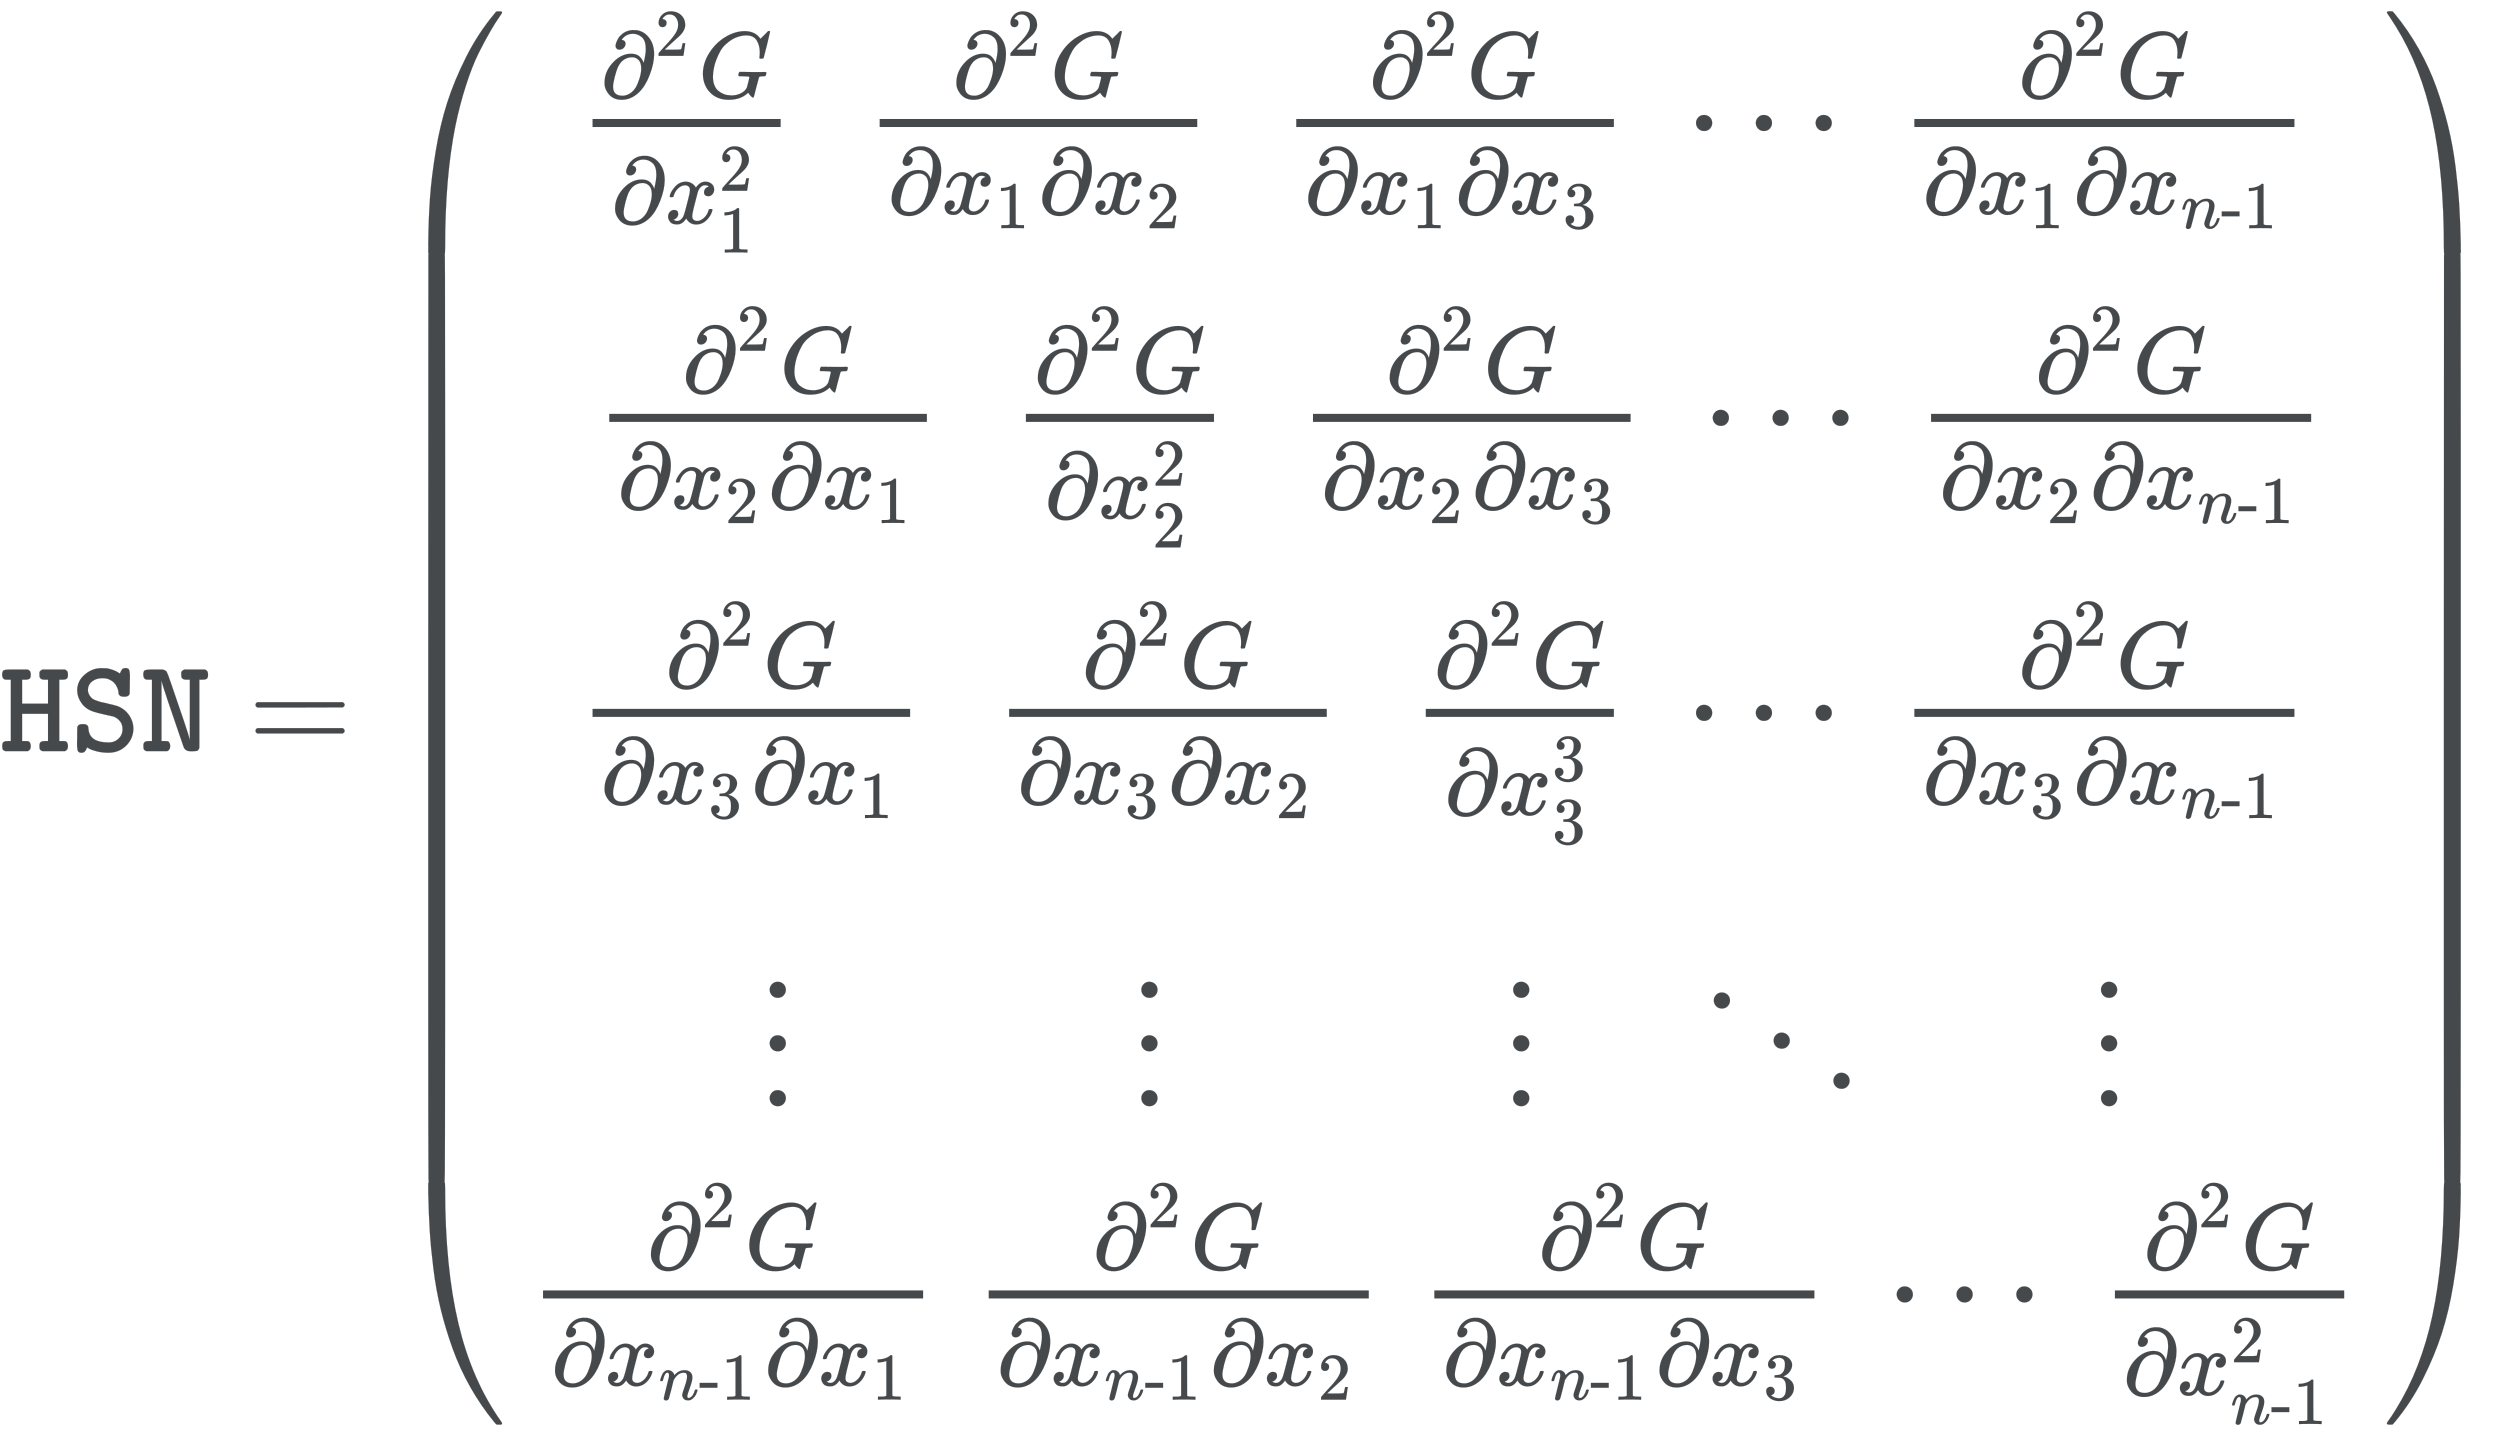 <svg xmlns="http://www.w3.org/2000/svg" role="img" aria-hidden="true" style="vertical-align: -11.92ex;font-size: 11pt;font-family: 'Bookman Old Style';color: #45494C;" viewBox="0 -5615.3 18686.4 10747.7" focusable="false" width="43.401ex" height="24.963ex" xmlns:xlink="http://www.w3.org/1999/xlink"><defs id="MathJax_SVG_glyphs"><path id="MJTT-48" stroke-width="1" d="M 16 571 Q 16 597 27 604 T 74 611 H 125 H 208 Q 223 602 226 596 T 230 573 Q 230 559 227 551 T 217 540 T 204 536 T 186 535 H 165 V 356 H 359 V 535 H 338 H 333 Q 306 535 297 552 Q 295 556 295 573 Q 295 586 295 590 T 301 600 T 317 611 H 486 Q 501 602 504 596 T 508 573 Q 508 559 505 551 T 495 540 T 482 536 T 464 535 H 443 V 76 H 464 H 470 Q 482 76 489 75 T 502 64 T 508 38 Q 508 10 486 1 H 317 Q 306 5 301 11 T 296 21 T 295 38 V 44 Q 295 66 311 73 Q 318 76 338 76 H 359 V 280 H 165 V 76 H 186 H 192 Q 204 76 211 75 T 224 64 T 230 38 Q 230 10 208 1 H 39 Q 28 5 23 11 T 18 21 T 17 38 V 44 Q 17 66 33 73 Q 40 76 60 76 H 81 V 535 H 60 Q 45 535 38 536 T 24 545 T 16 571 Z" /><path id="MJTT-53" stroke-width="1" d="M 52 454 Q 52 524 107 572 T 229 621 Q 266 621 274 620 Q 326 610 360 588 L 371 581 Q 377 594 379 598 T 386 610 T 397 619 T 412 622 Q 433 622 439 610 T 446 570 Q 446 563 446 545 T 445 515 V 479 Q 445 441 444 432 T 436 417 Q 428 408 403 408 T 370 417 Q 361 424 361 434 Q 361 439 360 448 T 351 476 T 331 509 T 295 535 T 238 546 Q 194 546 163 522 T 132 458 Q 132 435 148 412 Q 155 401 166 393 T 192 380 T 218 371 T 247 364 T 270 359 Q 341 342 349 339 Q 389 325 418 296 T 461 229 Q 472 201 472 164 Q 469 92 417 41 T 287 -11 Q 240 -11 200 -1 T 143 19 L 126 29 Q 117 6 109 -2 Q 100 -11 84 -11 Q 64 -11 58 1 T 51 42 Q 51 49 51 66 T 52 95 V 135 Q 52 173 53 180 T 61 194 Q 70 203 95 203 Q 119 203 127 194 Q 136 186 136 168 Q 143 66 284 66 H 290 Q 325 66 350 85 Q 391 115 391 165 Q 391 204 369 228 T 322 260 Q 320 260 255 275 T 185 293 Q 123 309 88 355 T 52 454 Z" /><path id="MJTT-4E" stroke-width="1" d="M 20 571 Q 20 598 30 604 T 73 611 H 105 H 136 Q 152 611 160 611 T 177 607 T 189 601 T 198 587 T 206 568 T 217 537 T 231 497 Q 354 142 365 95 L 368 84 V 535 H 347 H 342 Q 314 535 306 552 Q 304 556 304 573 Q 304 586 304 590 T 310 600 T 326 611 H 482 Q 497 602 500 596 T 504 573 Q 504 559 501 551 T 491 540 T 478 536 T 460 535 H 439 V 25 Q 432 7 424 4 T 389 0 H 374 Q 334 0 322 31 L 293 115 Q 171 468 159 517 L 156 528 V 76 H 177 H 183 Q 195 76 202 75 T 215 64 T 221 38 Q 221 10 199 1 H 43 Q 32 5 27 11 T 22 21 T 21 38 V 44 Q 21 66 37 73 Q 44 76 64 76 H 85 V 535 H 64 Q 49 535 42 536 T 28 545 T 20 571 Z" /><path id="MJMAIN-3D" stroke-width="1" d="M 56 347 Q 56 360 70 367 H 707 Q 722 359 722 347 Q 722 336 708 328 L 390 327 H 72 Q 56 332 56 347 Z M 56 153 Q 56 168 72 173 H 708 Q 722 163 722 153 Q 722 140 707 133 H 70 Q 56 140 56 153 Z" /><path id="MJMAIN-28" stroke-width="1" d="M 94 250 Q 94 319 104 381 T 127 488 T 164 576 T 202 643 T 244 695 T 277 729 T 302 750 H 315 H 319 Q 333 750 333 741 Q 333 738 316 720 T 275 667 T 226 581 T 184 443 T 167 250 T 184 58 T 225 -81 T 274 -167 T 316 -220 T 333 -241 Q 333 -250 318 -250 H 315 H 302 L 274 -226 Q 180 -141 137 -14 T 94 250 Z" /><path id="MJMAIN-2202" stroke-width="1" d="M 202 508 Q 179 508 169 520 T 158 547 Q 158 557 164 577 T 185 624 T 230 675 T 301 710 L 333 715 H 345 Q 378 715 384 714 Q 447 703 489 661 T 549 568 T 566 457 Q 566 362 519 240 T 402 53 Q 321 -22 223 -22 Q 123 -22 73 56 Q 42 102 42 148 V 159 Q 42 276 129 370 T 322 465 Q 383 465 414 434 T 455 367 L 458 378 Q 478 461 478 515 Q 478 603 437 639 T 344 676 Q 266 676 223 612 Q 264 606 264 572 Q 264 547 246 528 T 202 508 Z M 430 306 Q 430 372 401 400 T 333 428 Q 270 428 222 382 Q 197 354 183 323 T 150 221 Q 132 149 132 116 Q 132 21 232 21 Q 244 21 250 22 Q 327 35 374 112 Q 389 137 409 196 T 430 306 Z" /><path id="MJMAIN-32" stroke-width="1" d="M 109 429 Q 82 429 66 447 T 50 491 Q 50 562 103 614 T 235 666 Q 326 666 387 610 T 449 465 Q 449 422 429 383 T 381 315 T 301 241 Q 265 210 201 149 L 142 93 L 218 92 Q 375 92 385 97 Q 392 99 409 186 V 189 H 449 V 186 Q 448 183 436 95 T 421 3 V 0 H 50 V 19 V 31 Q 50 38 56 46 T 86 81 Q 115 113 136 137 Q 145 147 170 174 T 204 211 T 233 244 T 261 278 T 284 308 T 305 340 T 320 369 T 333 401 T 340 431 T 343 464 Q 343 527 309 573 T 212 619 Q 179 619 154 602 T 119 569 T 109 550 Q 109 549 114 549 Q 132 549 151 535 T 170 489 Q 170 464 154 447 T 109 429 Z" /><path id="MJMATHI-47" stroke-width="1" d="M 50 252 Q 50 367 117 473 T 286 641 T 490 704 Q 580 704 633 653 Q 642 643 648 636 T 656 626 L 657 623 Q 660 623 684 649 Q 691 655 699 663 T 715 679 T 725 690 L 740 705 H 746 Q 760 705 760 698 Q 760 694 728 561 Q 692 422 692 421 Q 690 416 687 415 T 669 413 H 653 Q 647 419 647 422 Q 647 423 648 429 T 650 449 T 651 481 Q 651 552 619 605 T 510 659 Q 492 659 471 656 T 418 643 T 357 615 T 294 567 T 236 496 T 189 394 T 158 260 Q 156 242 156 221 Q 156 173 170 136 T 206 79 T 256 45 T 308 28 T 353 24 Q 407 24 452 47 T 514 106 Q 517 114 529 161 T 541 214 Q 541 222 528 224 T 468 227 H 431 Q 425 233 425 235 T 427 254 Q 431 267 437 273 H 454 Q 494 271 594 271 Q 634 271 659 271 T 695 272 T 707 272 Q 721 272 721 263 Q 721 261 719 249 Q 714 230 709 228 Q 706 227 694 227 Q 674 227 653 224 Q 646 221 643 215 T 629 164 Q 620 131 614 108 Q 589 6 586 3 Q 584 1 581 1 Q 571 1 553 21 T 530 52 Q 530 53 528 52 T 522 47 Q 448 -22 322 -22 Q 201 -22 126 55 T 50 252 Z" /><path id="MJMATHI-78" stroke-width="1" d="M 52 289 Q 59 331 106 386 T 222 442 Q 257 442 286 424 T 329 379 Q 371 442 430 442 Q 467 442 494 420 T 522 361 Q 522 332 508 314 T 481 292 T 458 288 Q 439 288 427 299 T 415 328 Q 415 374 465 391 Q 454 404 425 404 Q 412 404 406 402 Q 368 386 350 336 Q 290 115 290 78 Q 290 50 306 38 T 341 26 Q 378 26 414 59 T 463 140 Q 466 150 469 151 T 485 153 H 489 Q 504 153 504 145 Q 504 144 502 134 Q 486 77 440 33 T 333 -11 Q 263 -11 227 52 Q 186 -10 133 -10 H 127 Q 78 -10 57 16 T 35 71 Q 35 103 54 123 T 99 143 Q 142 143 142 101 Q 142 81 130 66 T 107 46 T 94 41 L 91 40 Q 91 39 97 36 T 113 29 T 132 26 Q 168 26 194 71 Q 203 87 217 139 T 245 247 T 261 313 Q 266 340 266 352 Q 266 380 251 392 T 217 404 Q 177 404 142 372 T 93 290 Q 91 281 88 280 T 72 278 H 58 Q 52 284 52 289 Z" /><path id="MJMAIN-31" stroke-width="1" d="M 213 578 L 200 573 Q 186 568 160 563 T 102 556 H 83 V 602 H 102 Q 149 604 189 617 T 245 641 T 273 663 Q 275 666 285 666 Q 294 666 302 660 V 361 L 303 61 Q 310 54 315 52 T 339 48 T 401 46 H 427 V 0 H 416 Q 395 3 257 3 Q 121 3 100 0 H 88 V 46 H 114 Q 136 46 152 46 T 177 47 T 193 50 T 201 52 T 207 57 T 213 61 V 578 Z" /><path id="MJMAIN-33" stroke-width="1" d="M 127 463 Q 100 463 85 480 T 69 524 Q 69 579 117 622 T 233 665 Q 268 665 277 664 Q 351 652 390 611 T 430 522 Q 430 470 396 421 T 302 350 L 299 348 Q 299 347 308 345 T 337 336 T 375 315 Q 457 262 457 175 Q 457 96 395 37 T 238 -22 Q 158 -22 100 21 T 42 130 Q 42 158 60 175 T 105 193 Q 133 193 151 175 T 169 130 Q 169 119 166 110 T 159 94 T 148 82 T 136 74 T 126 70 T 118 67 L 114 66 Q 165 21 238 21 Q 293 21 321 74 Q 338 107 338 175 V 195 Q 338 290 274 322 Q 259 328 213 329 L 171 330 L 168 332 Q 166 335 166 348 Q 166 366 174 366 Q 202 366 232 371 Q 266 376 294 413 T 322 525 V 533 Q 322 590 287 612 Q 265 626 240 626 Q 208 626 181 615 T 143 592 T 132 580 H 135 Q 138 579 143 578 T 153 573 T 165 566 T 175 555 T 183 540 T 186 520 Q 186 498 172 481 T 127 463 Z" /><path id="MJMAIN-22EF" stroke-width="1" d="M 78 250 Q 78 274 95 292 T 138 310 Q 162 310 180 294 T 199 251 Q 199 226 182 208 T 139 190 T 96 207 T 78 250 Z M 525 250 Q 525 274 542 292 T 585 310 Q 609 310 627 294 T 646 251 Q 646 226 629 208 T 586 190 T 543 207 T 525 250 Z M 972 250 Q 972 274 989 292 T 1032 310 Q 1056 310 1074 294 T 1093 251 Q 1093 226 1076 208 T 1033 190 T 990 207 T 972 250 Z" /><path id="MJMATHI-6E" stroke-width="1" d="M 21 287 Q 22 293 24 303 T 36 341 T 56 388 T 89 425 T 135 442 Q 171 442 195 424 T 225 390 T 231 369 Q 231 367 232 367 L 243 378 Q 304 442 382 442 Q 436 442 469 415 T 503 336 T 465 179 T 427 52 Q 427 26 444 26 Q 450 26 453 27 Q 482 32 505 65 T 540 145 Q 542 153 560 153 Q 580 153 580 145 Q 580 144 576 130 Q 568 101 554 73 T 508 17 T 439 -10 Q 392 -10 371 17 T 350 73 Q 350 92 386 193 T 423 345 Q 423 404 379 404 H 374 Q 288 404 229 303 L 222 291 L 189 157 Q 156 26 151 16 Q 138 -11 108 -11 Q 95 -11 87 -5 T 76 7 T 74 17 Q 74 30 112 180 T 152 343 Q 153 348 153 366 Q 153 405 129 405 Q 91 405 66 305 Q 60 285 60 284 Q 58 278 41 278 H 27 Q 21 284 21 287 Z" /><path id="MJMAIN-2D" stroke-width="1" d="M 11 179 V 252 H 277 V 179 H 11 Z" /><path id="MJMAIN-22EE" stroke-width="1" d="M 78 30 Q 78 54 95 72 T 138 90 Q 162 90 180 74 T 199 31 Q 199 6 182 -12 T 139 -30 T 96 -13 T 78 30 Z M 78 440 Q 78 464 95 482 T 138 500 Q 162 500 180 484 T 199 441 Q 199 416 182 398 T 139 380 T 96 397 T 78 440 Z M 78 840 Q 78 864 95 882 T 138 900 Q 162 900 180 884 T 199 841 Q 199 816 182 798 T 139 780 T 96 797 T 78 840 Z" /><path id="MJMAIN-22F1" stroke-width="1" d="M 133 760 Q 133 784 150 802 T 193 820 Q 217 820 235 804 T 254 761 Q 254 736 237 718 T 194 700 T 151 717 T 133 760 Z M 580 460 Q 580 484 597 502 T 640 520 Q 664 520 682 504 T 701 461 Q 701 436 684 418 T 641 400 T 598 417 T 580 460 Z M 1027 160 Q 1027 184 1044 202 T 1087 220 Q 1111 220 1129 204 T 1148 161 Q 1148 136 1131 118 T 1088 100 T 1045 117 T 1027 160 Z" /><path id="MJMAIN-29" stroke-width="1" d="M 60 749 L 64 750 Q 69 750 74 750 H 86 L 114 726 Q 208 641 251 514 T 294 250 Q 294 182 284 119 T 261 12 T 224 -76 T 186 -143 T 145 -194 T 113 -227 T 90 -246 Q 87 -249 86 -250 H 74 Q 66 -250 63 -250 T 58 -247 T 55 -238 Q 56 -237 66 -225 Q 221 -64 221 250 T 66 725 Q 56 737 55 738 Q 55 746 60 749 Z" /><path id="MJSZ4-239B" stroke-width="1" d="M 837 1154 Q 843 1148 843 1145 Q 843 1141 818 1106 T 753 1002 T 667 841 T 574 604 T 494 299 Q 417 -84 417 -609 Q 417 -641 416 -647 T 411 -654 Q 409 -655 366 -655 Q 299 -655 297 -654 Q 292 -652 292 -643 T 291 -583 Q 293 -400 304 -242 T 347 110 T 432 470 T 574 813 T 785 1136 Q 787 1139 790 1142 T 794 1147 T 796 1150 T 799 1152 T 802 1153 T 807 1154 T 813 1154 H 819 H 837 Z" /><path id="MJSZ4-239D" stroke-width="1" d="M 843 -635 Q 843 -638 837 -644 H 820 Q 801 -644 800 -643 Q 792 -635 785 -626 Q 684 -503 605 -363 T 473 -75 T 385 216 T 330 518 T 302 809 T 291 1093 Q 291 1144 291 1153 T 296 1164 Q 298 1165 366 1165 Q 409 1165 411 1164 Q 415 1163 416 1157 T 417 1119 Q 417 529 517 109 T 833 -617 Q 843 -631 843 -635 Z" /><path id="MJSZ4-239C" stroke-width="1" d="M 413 -9 Q 412 -9 407 -9 T 388 -10 T 354 -10 Q 300 -10 297 -9 Q 294 -8 293 -5 Q 291 5 291 127 V 300 Q 291 602 292 605 L 296 609 Q 298 610 366 610 Q 382 610 392 610 T 407 610 T 412 609 Q 416 609 416 592 T 417 473 V 127 Q 417 -9 413 -9 Z" /><path id="MJSZ4-239E" stroke-width="1" d="M 31 1143 Q 31 1154 49 1154 H 59 Q 72 1154 75 1152 T 89 1136 Q 190 1013 269 873 T 401 585 T 489 294 T 544 -8 T 572 -299 T 583 -583 Q 583 -634 583 -643 T 577 -654 Q 575 -655 508 -655 Q 465 -655 463 -654 Q 459 -653 458 -647 T 457 -609 Q 457 -58 371 340 T 100 1037 Q 87 1059 61 1098 T 31 1143 Z" /><path id="MJSZ4-23A0" stroke-width="1" d="M 56 -644 H 50 Q 31 -644 31 -635 Q 31 -632 37 -622 Q 69 -579 100 -527 Q 286 -228 371 170 T 457 1119 Q 457 1161 462 1164 Q 464 1165 520 1165 Q 575 1165 577 1164 Q 582 1162 582 1153 T 583 1093 Q 581 910 570 752 T 527 400 T 442 40 T 300 -303 T 89 -626 Q 78 -640 75 -642 T 61 -644 H 56 Z" /><path id="MJSZ4-239F" stroke-width="1" d="M 579 -9 Q 578 -9 573 -9 T 554 -10 T 520 -10 Q 466 -10 463 -9 Q 460 -8 459 -5 Q 457 5 457 127 V 300 Q 457 602 458 605 L 462 609 Q 464 610 532 610 Q 548 610 558 610 T 573 610 T 578 609 Q 582 609 582 592 T 583 473 V 127 Q 583 -9 579 -9 Z" /></defs><g fill="currentColor" stroke="currentColor" stroke-width="0" transform="matrix(1 0 0 -1 0 0)"><use x="0" y="0" xmlns:NS2="http://www.w3.org/1999/xlink" NS2:href="#MJTT-48" /><use x="525" y="0" xmlns:NS3="http://www.w3.org/1999/xlink" NS3:href="#MJTT-53" /><use x="1051" y="0" xmlns:NS4="http://www.w3.org/1999/xlink" NS4:href="#MJTT-4E" /><use x="1854" y="0" xmlns:NS5="http://www.w3.org/1999/xlink" NS5:href="#MJMAIN-3D" /><g transform="translate(2910)"><g transform="translate(0 5532)"><use x="0" y="-1156" xmlns:NS6="http://www.w3.org/1999/xlink" NS6:href="#MJSZ4-239B" /><g transform="translate(0 -8669.32) scale(1 11.305)"><use xmlns:NS7="http://www.w3.org/1999/xlink" NS7:href="#MJSZ4-239C" /></g><use x="0" y="-9921" xmlns:NS8="http://www.w3.org/1999/xlink" NS8:href="#MJSZ4-239D" /></g><g transform="translate(1042)"><g transform="translate(-13)"><g transform="translate(370 4446)"><g transform="translate(120)"><rect stroke="none" x="0" y="220" width="1406" height="60" /><g transform="translate(60 439)"><use transform="scale(0.707)" x="0" y="0" xmlns:NS9="http://www.w3.org/1999/xlink" NS9:href="#MJMAIN-2202" /><use transform="scale(0.5)" x="817" y="626" xmlns:NS10="http://www.w3.org/1999/xlink" NS10:href="#MJMAIN-32" /><use transform="scale(0.707)" x="1032" y="0" xmlns:NS11="http://www.w3.org/1999/xlink" NS11:href="#MJMATHI-47" /></g><g transform="translate(139 -501)"><use transform="scale(0.707)" x="0" y="0" xmlns:NS12="http://www.w3.org/1999/xlink" NS12:href="#MJMAIN-2202" /><g transform="translate(401)"><use transform="scale(0.707)" x="0" y="0" xmlns:NS13="http://www.w3.org/1999/xlink" NS13:href="#MJMATHI-78" /><use transform="scale(0.5)" x="809" y="488" xmlns:NS14="http://www.w3.org/1999/xlink" NS14:href="#MJMAIN-32" /><use transform="scale(0.5)" x="809" y="-435" xmlns:NS15="http://www.w3.org/1999/xlink" NS15:href="#MJMAIN-31" /></g></g></g><g transform="translate(2146)"><g transform="translate(120)"><rect stroke="none" x="0" y="220" width="2374" height="60" /><g transform="translate(544 439)"><use transform="scale(0.707)" x="0" y="0" xmlns:NS16="http://www.w3.org/1999/xlink" NS16:href="#MJMAIN-2202" /><use transform="scale(0.5)" x="817" y="626" xmlns:NS17="http://www.w3.org/1999/xlink" NS17:href="#MJMAIN-32" /><use transform="scale(0.707)" x="1032" y="0" xmlns:NS18="http://www.w3.org/1999/xlink" NS18:href="#MJMATHI-47" /></g><g transform="translate(60 -430)"><use transform="scale(0.707)" x="0" y="0" xmlns:NS19="http://www.w3.org/1999/xlink" NS19:href="#MJMAIN-2202" /><g transform="translate(401)"><use transform="scale(0.707)" x="0" y="0" xmlns:NS20="http://www.w3.org/1999/xlink" NS20:href="#MJMATHI-78" /><use transform="scale(0.5)" x="809" y="-213" xmlns:NS21="http://www.w3.org/1999/xlink" NS21:href="#MJMAIN-31" /></g><use transform="scale(0.707)" x="1593" y="0" xmlns:NS22="http://www.w3.org/1999/xlink" NS22:href="#MJMAIN-2202" /><g transform="translate(1528)"><use transform="scale(0.707)" x="0" y="0" xmlns:NS23="http://www.w3.org/1999/xlink" NS23:href="#MJMATHI-78" /><use transform="scale(0.5)" x="809" y="-213" xmlns:NS24="http://www.w3.org/1999/xlink" NS24:href="#MJMAIN-32" /></g></g></g></g><g transform="translate(5260)"><g transform="translate(120)"><rect stroke="none" x="0" y="220" width="2374" height="60" /><g transform="translate(544 439)"><use transform="scale(0.707)" x="0" y="0" xmlns:NS25="http://www.w3.org/1999/xlink" NS25:href="#MJMAIN-2202" /><use transform="scale(0.5)" x="817" y="626" xmlns:NS26="http://www.w3.org/1999/xlink" NS26:href="#MJMAIN-32" /><use transform="scale(0.707)" x="1032" y="0" xmlns:NS27="http://www.w3.org/1999/xlink" NS27:href="#MJMATHI-47" /></g><g transform="translate(60 -430)"><use transform="scale(0.707)" x="0" y="0" xmlns:NS28="http://www.w3.org/1999/xlink" NS28:href="#MJMAIN-2202" /><g transform="translate(401)"><use transform="scale(0.707)" x="0" y="0" xmlns:NS29="http://www.w3.org/1999/xlink" NS29:href="#MJMATHI-78" /><use transform="scale(0.5)" x="809" y="-213" xmlns:NS30="http://www.w3.org/1999/xlink" NS30:href="#MJMAIN-31" /></g><use transform="scale(0.707)" x="1593" y="0" xmlns:NS31="http://www.w3.org/1999/xlink" NS31:href="#MJMAIN-2202" /><g transform="translate(1528)"><use transform="scale(0.707)" x="0" y="0" xmlns:NS32="http://www.w3.org/1999/xlink" NS32:href="#MJMATHI-78" /><use transform="scale(0.5)" x="809" y="-213" xmlns:NS33="http://www.w3.org/1999/xlink" NS33:href="#MJMAIN-33" /></g></g></g></g><use x="8290" y="0" xmlns:NS34="http://www.w3.org/1999/xlink" NS34:href="#MJMAIN-22EF" /><g transform="translate(9880)"><g transform="translate(120)"><rect stroke="none" x="0" y="220" width="2841" height="60" /><g transform="translate(777 439)"><use transform="scale(0.707)" x="0" y="0" xmlns:NS35="http://www.w3.org/1999/xlink" NS35:href="#MJMAIN-2202" /><use transform="scale(0.5)" x="817" y="626" xmlns:NS36="http://www.w3.org/1999/xlink" NS36:href="#MJMAIN-32" /><use transform="scale(0.707)" x="1032" y="0" xmlns:NS37="http://www.w3.org/1999/xlink" NS37:href="#MJMATHI-47" /></g><g transform="translate(60 -430)"><use transform="scale(0.707)" x="0" y="0" xmlns:NS38="http://www.w3.org/1999/xlink" NS38:href="#MJMAIN-2202" /><g transform="translate(401)"><use transform="scale(0.707)" x="0" y="0" xmlns:NS39="http://www.w3.org/1999/xlink" NS39:href="#MJMATHI-78" /><use transform="scale(0.5)" x="809" y="-213" xmlns:NS40="http://www.w3.org/1999/xlink" NS40:href="#MJMAIN-31" /></g><use transform="scale(0.707)" x="1593" y="0" xmlns:NS41="http://www.w3.org/1999/xlink" NS41:href="#MJMAIN-2202" /><g transform="translate(1528)"><use transform="scale(0.707)" x="0" y="0" xmlns:NS42="http://www.w3.org/1999/xlink" NS42:href="#MJMATHI-78" /><g transform="translate(404 -107)"><use transform="scale(0.5)" x="0" y="0" xmlns:NS43="http://www.w3.org/1999/xlink" NS43:href="#MJMATHI-6E" /><use transform="scale(0.5)" x="600" y="0" xmlns:NS44="http://www.w3.org/1999/xlink" NS44:href="#MJMAIN-2D" /><use transform="scale(0.5)" x="934" y="0" xmlns:NS45="http://www.w3.org/1999/xlink" NS45:href="#MJMAIN-31" /></g></g></g></g></g></g><g transform="translate(245 2242)"><g transform="translate(250)"><g transform="translate(120)"><rect stroke="none" x="0" y="220" width="2374" height="60" /><g transform="translate(544 439)"><use transform="scale(0.707)" x="0" y="0" xmlns:NS46="http://www.w3.org/1999/xlink" NS46:href="#MJMAIN-2202" /><use transform="scale(0.5)" x="817" y="626" xmlns:NS47="http://www.w3.org/1999/xlink" NS47:href="#MJMAIN-32" /><use transform="scale(0.707)" x="1032" y="0" xmlns:NS48="http://www.w3.org/1999/xlink" NS48:href="#MJMATHI-47" /></g><g transform="translate(60 -430)"><use transform="scale(0.707)" x="0" y="0" xmlns:NS49="http://www.w3.org/1999/xlink" NS49:href="#MJMAIN-2202" /><g transform="translate(401)"><use transform="scale(0.707)" x="0" y="0" xmlns:NS50="http://www.w3.org/1999/xlink" NS50:href="#MJMATHI-78" /><use transform="scale(0.5)" x="809" y="-213" xmlns:NS51="http://www.w3.org/1999/xlink" NS51:href="#MJMAIN-32" /></g><use transform="scale(0.707)" x="1593" y="0" xmlns:NS52="http://www.w3.org/1999/xlink" NS52:href="#MJMAIN-2202" /><g transform="translate(1528)"><use transform="scale(0.707)" x="0" y="0" xmlns:NS53="http://www.w3.org/1999/xlink" NS53:href="#MJMATHI-78" /><use transform="scale(0.5)" x="809" y="-213" xmlns:NS54="http://www.w3.org/1999/xlink" NS54:href="#MJMAIN-31" /></g></g></g></g><g transform="translate(3364)"><g transform="translate(120)"><rect stroke="none" x="0" y="220" width="1406" height="60" /><g transform="translate(60 439)"><use transform="scale(0.707)" x="0" y="0" xmlns:NS55="http://www.w3.org/1999/xlink" NS55:href="#MJMAIN-2202" /><use transform="scale(0.5)" x="817" y="626" xmlns:NS56="http://www.w3.org/1999/xlink" NS56:href="#MJMAIN-32" /><use transform="scale(0.707)" x="1032" y="0" xmlns:NS57="http://www.w3.org/1999/xlink" NS57:href="#MJMATHI-47" /></g><g transform="translate(139 -501)"><use transform="scale(0.707)" x="0" y="0" xmlns:NS58="http://www.w3.org/1999/xlink" NS58:href="#MJMAIN-2202" /><g transform="translate(401)"><use transform="scale(0.707)" x="0" y="0" xmlns:NS59="http://www.w3.org/1999/xlink" NS59:href="#MJMATHI-78" /><use transform="scale(0.5)" x="809" y="488" xmlns:NS60="http://www.w3.org/1999/xlink" NS60:href="#MJMAIN-32" /><use transform="scale(0.5)" x="809" y="-435" xmlns:NS61="http://www.w3.org/1999/xlink" NS61:href="#MJMAIN-32" /></g></g></g></g><g transform="translate(5510)"><g transform="translate(120)"><rect stroke="none" x="0" y="220" width="2374" height="60" /><g transform="translate(544 439)"><use transform="scale(0.707)" x="0" y="0" xmlns:NS62="http://www.w3.org/1999/xlink" NS62:href="#MJMAIN-2202" /><use transform="scale(0.5)" x="817" y="626" xmlns:NS63="http://www.w3.org/1999/xlink" NS63:href="#MJMAIN-32" /><use transform="scale(0.707)" x="1032" y="0" xmlns:NS64="http://www.w3.org/1999/xlink" NS64:href="#MJMATHI-47" /></g><g transform="translate(60 -430)"><use transform="scale(0.707)" x="0" y="0" xmlns:NS65="http://www.w3.org/1999/xlink" NS65:href="#MJMAIN-2202" /><g transform="translate(401)"><use transform="scale(0.707)" x="0" y="0" xmlns:NS66="http://www.w3.org/1999/xlink" NS66:href="#MJMATHI-78" /><use transform="scale(0.5)" x="809" y="-213" xmlns:NS67="http://www.w3.org/1999/xlink" NS67:href="#MJMAIN-32" /></g><use transform="scale(0.707)" x="1593" y="0" xmlns:NS68="http://www.w3.org/1999/xlink" NS68:href="#MJMAIN-2202" /><g transform="translate(1528)"><use transform="scale(0.707)" x="0" y="0" xmlns:NS69="http://www.w3.org/1999/xlink" NS69:href="#MJMATHI-78" /><use transform="scale(0.5)" x="809" y="-213" xmlns:NS70="http://www.w3.org/1999/xlink" NS70:href="#MJMAIN-33" /></g></g></g></g><use x="8540" y="0" xmlns:NS71="http://www.w3.org/1999/xlink" NS71:href="#MJMAIN-22EF" /><g transform="translate(10130)"><g transform="translate(120)"><rect stroke="none" x="0" y="220" width="2841" height="60" /><g transform="translate(777 439)"><use transform="scale(0.707)" x="0" y="0" xmlns:NS72="http://www.w3.org/1999/xlink" NS72:href="#MJMAIN-2202" /><use transform="scale(0.5)" x="817" y="626" xmlns:NS73="http://www.w3.org/1999/xlink" NS73:href="#MJMAIN-32" /><use transform="scale(0.707)" x="1032" y="0" xmlns:NS74="http://www.w3.org/1999/xlink" NS74:href="#MJMATHI-47" /></g><g transform="translate(60 -430)"><use transform="scale(0.707)" x="0" y="0" xmlns:NS75="http://www.w3.org/1999/xlink" NS75:href="#MJMAIN-2202" /><g transform="translate(401)"><use transform="scale(0.707)" x="0" y="0" xmlns:NS76="http://www.w3.org/1999/xlink" NS76:href="#MJMATHI-78" /><use transform="scale(0.5)" x="809" y="-213" xmlns:NS77="http://www.w3.org/1999/xlink" NS77:href="#MJMAIN-32" /></g><use transform="scale(0.707)" x="1593" y="0" xmlns:NS78="http://www.w3.org/1999/xlink" NS78:href="#MJMAIN-2202" /><g transform="translate(1528)"><use transform="scale(0.707)" x="0" y="0" xmlns:NS79="http://www.w3.org/1999/xlink" NS79:href="#MJMATHI-78" /><g transform="translate(404 -107)"><use transform="scale(0.5)" x="0" y="0" xmlns:NS80="http://www.w3.org/1999/xlink" NS80:href="#MJMATHI-6E" /><use transform="scale(0.5)" x="600" y="0" xmlns:NS81="http://www.w3.org/1999/xlink" NS81:href="#MJMAIN-2D" /><use transform="scale(0.5)" x="934" y="0" xmlns:NS82="http://www.w3.org/1999/xlink" NS82:href="#MJMAIN-31" /></g></g></g></g></g></g><g transform="translate(370 37)"><g transform="translate(120)"><rect stroke="none" x="0" y="220" width="2374" height="60" /><g transform="translate(544 439)"><use transform="scale(0.707)" x="0" y="0" xmlns:NS83="http://www.w3.org/1999/xlink" NS83:href="#MJMAIN-2202" /><use transform="scale(0.5)" x="817" y="626" xmlns:NS84="http://www.w3.org/1999/xlink" NS84:href="#MJMAIN-32" /><use transform="scale(0.707)" x="1032" y="0" xmlns:NS85="http://www.w3.org/1999/xlink" NS85:href="#MJMATHI-47" /></g><g transform="translate(60 -430)"><use transform="scale(0.707)" x="0" y="0" xmlns:NS86="http://www.w3.org/1999/xlink" NS86:href="#MJMAIN-2202" /><g transform="translate(401)"><use transform="scale(0.707)" x="0" y="0" xmlns:NS87="http://www.w3.org/1999/xlink" NS87:href="#MJMATHI-78" /><use transform="scale(0.5)" x="809" y="-213" xmlns:NS88="http://www.w3.org/1999/xlink" NS88:href="#MJMAIN-33" /></g><use transform="scale(0.707)" x="1593" y="0" xmlns:NS89="http://www.w3.org/1999/xlink" NS89:href="#MJMAIN-2202" /><g transform="translate(1528)"><use transform="scale(0.707)" x="0" y="0" xmlns:NS90="http://www.w3.org/1999/xlink" NS90:href="#MJMATHI-78" /><use transform="scale(0.5)" x="809" y="-213" xmlns:NS91="http://www.w3.org/1999/xlink" NS91:href="#MJMAIN-31" /></g></g></g><g transform="translate(3114)"><g transform="translate(120)"><rect stroke="none" x="0" y="220" width="2374" height="60" /><g transform="translate(544 439)"><use transform="scale(0.707)" x="0" y="0" xmlns:NS92="http://www.w3.org/1999/xlink" NS92:href="#MJMAIN-2202" /><use transform="scale(0.5)" x="817" y="626" xmlns:NS93="http://www.w3.org/1999/xlink" NS93:href="#MJMAIN-32" /><use transform="scale(0.707)" x="1032" y="0" xmlns:NS94="http://www.w3.org/1999/xlink" NS94:href="#MJMATHI-47" /></g><g transform="translate(60 -430)"><use transform="scale(0.707)" x="0" y="0" xmlns:NS95="http://www.w3.org/1999/xlink" NS95:href="#MJMAIN-2202" /><g transform="translate(401)"><use transform="scale(0.707)" x="0" y="0" xmlns:NS96="http://www.w3.org/1999/xlink" NS96:href="#MJMATHI-78" /><use transform="scale(0.5)" x="809" y="-213" xmlns:NS97="http://www.w3.org/1999/xlink" NS97:href="#MJMAIN-33" /></g><use transform="scale(0.707)" x="1593" y="0" xmlns:NS98="http://www.w3.org/1999/xlink" NS98:href="#MJMAIN-2202" /><g transform="translate(1528)"><use transform="scale(0.707)" x="0" y="0" xmlns:NS99="http://www.w3.org/1999/xlink" NS99:href="#MJMATHI-78" /><use transform="scale(0.5)" x="809" y="-213" xmlns:NS100="http://www.w3.org/1999/xlink" NS100:href="#MJMAIN-32" /></g></g></g></g><g transform="translate(6228)"><g transform="translate(120)"><rect stroke="none" x="0" y="220" width="1406" height="60" /><g transform="translate(60 439)"><use transform="scale(0.707)" x="0" y="0" xmlns:NS101="http://www.w3.org/1999/xlink" NS101:href="#MJMAIN-2202" /><use transform="scale(0.5)" x="817" y="626" xmlns:NS102="http://www.w3.org/1999/xlink" NS102:href="#MJMAIN-32" /><use transform="scale(0.707)" x="1032" y="0" xmlns:NS103="http://www.w3.org/1999/xlink" NS103:href="#MJMATHI-47" /></g><g transform="translate(139 -512)"><use transform="scale(0.707)" x="0" y="0" xmlns:NS104="http://www.w3.org/1999/xlink" NS104:href="#MJMAIN-2202" /><g transform="translate(401)"><use transform="scale(0.707)" x="0" y="0" xmlns:NS105="http://www.w3.org/1999/xlink" NS105:href="#MJMATHI-78" /><use transform="scale(0.5)" x="809" y="510" xmlns:NS106="http://www.w3.org/1999/xlink" NS106:href="#MJMAIN-33" /><use transform="scale(0.5)" x="809" y="-434" xmlns:NS107="http://www.w3.org/1999/xlink" NS107:href="#MJMAIN-33" /></g></g></g></g><use x="8290" y="0" xmlns:NS108="http://www.w3.org/1999/xlink" NS108:href="#MJMAIN-22EF" /><g transform="translate(9880)"><g transform="translate(120)"><rect stroke="none" x="0" y="220" width="2841" height="60" /><g transform="translate(777 439)"><use transform="scale(0.707)" x="0" y="0" xmlns:NS109="http://www.w3.org/1999/xlink" NS109:href="#MJMAIN-2202" /><use transform="scale(0.5)" x="817" y="626" xmlns:NS110="http://www.w3.org/1999/xlink" NS110:href="#MJMAIN-32" /><use transform="scale(0.707)" x="1032" y="0" xmlns:NS111="http://www.w3.org/1999/xlink" NS111:href="#MJMATHI-47" /></g><g transform="translate(60 -430)"><use transform="scale(0.707)" x="0" y="0" xmlns:NS112="http://www.w3.org/1999/xlink" NS112:href="#MJMAIN-2202" /><g transform="translate(401)"><use transform="scale(0.707)" x="0" y="0" xmlns:NS113="http://www.w3.org/1999/xlink" NS113:href="#MJMATHI-78" /><use transform="scale(0.5)" x="809" y="-213" xmlns:NS114="http://www.w3.org/1999/xlink" NS114:href="#MJMAIN-33" /></g><use transform="scale(0.707)" x="1593" y="0" xmlns:NS115="http://www.w3.org/1999/xlink" NS115:href="#MJMAIN-2202" /><g transform="translate(1528)"><use transform="scale(0.707)" x="0" y="0" xmlns:NS116="http://www.w3.org/1999/xlink" NS116:href="#MJMATHI-78" /><g transform="translate(404 -107)"><use transform="scale(0.5)" x="0" y="0" xmlns:NS117="http://www.w3.org/1999/xlink" NS117:href="#MJMATHI-6E" /><use transform="scale(0.5)" x="600" y="0" xmlns:NS118="http://www.w3.org/1999/xlink" NS118:href="#MJMAIN-2D" /><use transform="scale(0.5)" x="934" y="0" xmlns:NS119="http://www.w3.org/1999/xlink" NS119:href="#MJMAIN-31" /></g></g></g></g></g></g><g transform="translate(1736 -2623)"><use x="0" y="0" xmlns:NS120="http://www.w3.org/1999/xlink" NS120:href="#MJMAIN-22EE" /><use x="2778" y="0" xmlns:NS121="http://www.w3.org/1999/xlink" NS121:href="#MJMAIN-22EE" /><use x="5557" y="0" xmlns:NS122="http://www.w3.org/1999/xlink" NS122:href="#MJMAIN-22EE" /><use x="7002" y="0" xmlns:NS123="http://www.w3.org/1999/xlink" NS123:href="#MJMAIN-22F1" /><use x="9951" y="0" xmlns:NS124="http://www.w3.org/1999/xlink" NS124:href="#MJMAIN-22EE" /></g><g transform="translate(0 -4310)"><g transform="translate(120)"><rect stroke="none" x="0" y="220" width="2841" height="60" /><g transform="translate(777 439)"><use transform="scale(0.707)" x="0" y="0" xmlns:NS125="http://www.w3.org/1999/xlink" NS125:href="#MJMAIN-2202" /><use transform="scale(0.5)" x="817" y="626" xmlns:NS126="http://www.w3.org/1999/xlink" NS126:href="#MJMAIN-32" /><use transform="scale(0.707)" x="1032" y="0" xmlns:NS127="http://www.w3.org/1999/xlink" NS127:href="#MJMATHI-47" /></g><g transform="translate(60 -430)"><use transform="scale(0.707)" x="0" y="0" xmlns:NS128="http://www.w3.org/1999/xlink" NS128:href="#MJMAIN-2202" /><g transform="translate(401)"><use transform="scale(0.707)" x="0" y="0" xmlns:NS129="http://www.w3.org/1999/xlink" NS129:href="#MJMATHI-78" /><g transform="translate(404 -107)"><use transform="scale(0.5)" x="0" y="0" xmlns:NS130="http://www.w3.org/1999/xlink" NS130:href="#MJMATHI-6E" /><use transform="scale(0.5)" x="600" y="0" xmlns:NS131="http://www.w3.org/1999/xlink" NS131:href="#MJMAIN-2D" /><use transform="scale(0.5)" x="934" y="0" xmlns:NS132="http://www.w3.org/1999/xlink" NS132:href="#MJMAIN-31" /></g></g><use transform="scale(0.707)" x="2254" y="0" xmlns:NS133="http://www.w3.org/1999/xlink" NS133:href="#MJMAIN-2202" /><g transform="translate(1995)"><use transform="scale(0.707)" x="0" y="0" xmlns:NS134="http://www.w3.org/1999/xlink" NS134:href="#MJMATHI-78" /><use transform="scale(0.5)" x="809" y="-213" xmlns:NS135="http://www.w3.org/1999/xlink" NS135:href="#MJMAIN-31" /></g></g></g><g transform="translate(3331)"><g transform="translate(120)"><rect stroke="none" x="0" y="220" width="2841" height="60" /><g transform="translate(777 439)"><use transform="scale(0.707)" x="0" y="0" xmlns:NS136="http://www.w3.org/1999/xlink" NS136:href="#MJMAIN-2202" /><use transform="scale(0.5)" x="817" y="626" xmlns:NS137="http://www.w3.org/1999/xlink" NS137:href="#MJMAIN-32" /><use transform="scale(0.707)" x="1032" y="0" xmlns:NS138="http://www.w3.org/1999/xlink" NS138:href="#MJMATHI-47" /></g><g transform="translate(60 -430)"><use transform="scale(0.707)" x="0" y="0" xmlns:NS139="http://www.w3.org/1999/xlink" NS139:href="#MJMAIN-2202" /><g transform="translate(401)"><use transform="scale(0.707)" x="0" y="0" xmlns:NS140="http://www.w3.org/1999/xlink" NS140:href="#MJMATHI-78" /><g transform="translate(404 -107)"><use transform="scale(0.5)" x="0" y="0" xmlns:NS141="http://www.w3.org/1999/xlink" NS141:href="#MJMATHI-6E" /><use transform="scale(0.5)" x="600" y="0" xmlns:NS142="http://www.w3.org/1999/xlink" NS142:href="#MJMAIN-2D" /><use transform="scale(0.5)" x="934" y="0" xmlns:NS143="http://www.w3.org/1999/xlink" NS143:href="#MJMAIN-31" /></g></g><use transform="scale(0.707)" x="2254" y="0" xmlns:NS144="http://www.w3.org/1999/xlink" NS144:href="#MJMAIN-2202" /><g transform="translate(1995)"><use transform="scale(0.707)" x="0" y="0" xmlns:NS145="http://www.w3.org/1999/xlink" NS145:href="#MJMATHI-78" /><use transform="scale(0.5)" x="809" y="-213" xmlns:NS146="http://www.w3.org/1999/xlink" NS146:href="#MJMAIN-32" /></g></g></g></g><g transform="translate(6662)"><g transform="translate(120)"><rect stroke="none" x="0" y="220" width="2841" height="60" /><g transform="translate(777 439)"><use transform="scale(0.707)" x="0" y="0" xmlns:NS147="http://www.w3.org/1999/xlink" NS147:href="#MJMAIN-2202" /><use transform="scale(0.5)" x="817" y="626" xmlns:NS148="http://www.w3.org/1999/xlink" NS148:href="#MJMAIN-32" /><use transform="scale(0.707)" x="1032" y="0" xmlns:NS149="http://www.w3.org/1999/xlink" NS149:href="#MJMATHI-47" /></g><g transform="translate(60 -430)"><use transform="scale(0.707)" x="0" y="0" xmlns:NS150="http://www.w3.org/1999/xlink" NS150:href="#MJMAIN-2202" /><g transform="translate(401)"><use transform="scale(0.707)" x="0" y="0" xmlns:NS151="http://www.w3.org/1999/xlink" NS151:href="#MJMATHI-78" /><g transform="translate(404 -107)"><use transform="scale(0.5)" x="0" y="0" xmlns:NS152="http://www.w3.org/1999/xlink" NS152:href="#MJMATHI-6E" /><use transform="scale(0.5)" x="600" y="0" xmlns:NS153="http://www.w3.org/1999/xlink" NS153:href="#MJMAIN-2D" /><use transform="scale(0.5)" x="934" y="0" xmlns:NS154="http://www.w3.org/1999/xlink" NS154:href="#MJMAIN-31" /></g></g><use transform="scale(0.707)" x="2254" y="0" xmlns:NS155="http://www.w3.org/1999/xlink" NS155:href="#MJMAIN-2202" /><g transform="translate(1995)"><use transform="scale(0.707)" x="0" y="0" xmlns:NS156="http://www.w3.org/1999/xlink" NS156:href="#MJMATHI-78" /><use transform="scale(0.5)" x="809" y="-213" xmlns:NS157="http://www.w3.org/1999/xlink" NS157:href="#MJMAIN-33" /></g></g></g></g><use x="10160" y="0" xmlns:NS158="http://www.w3.org/1999/xlink" NS158:href="#MJMAIN-22EF" /><g transform="translate(11749)"><g transform="translate(120)"><rect stroke="none" x="0" y="220" width="1714" height="60" /><g transform="translate(213 439)"><use transform="scale(0.707)" x="0" y="0" xmlns:NS159="http://www.w3.org/1999/xlink" NS159:href="#MJMAIN-2202" /><use transform="scale(0.5)" x="817" y="626" xmlns:NS160="http://www.w3.org/1999/xlink" NS160:href="#MJMAIN-32" /><use transform="scale(0.707)" x="1032" y="0" xmlns:NS161="http://www.w3.org/1999/xlink" NS161:href="#MJMATHI-47" /></g><g transform="translate(60 -501)"><use transform="scale(0.707)" x="0" y="0" xmlns:NS162="http://www.w3.org/1999/xlink" NS162:href="#MJMAIN-2202" /><g transform="translate(401)"><use transform="scale(0.707)" x="0" y="0" xmlns:NS163="http://www.w3.org/1999/xlink" NS163:href="#MJMATHI-78" /><use transform="scale(0.5)" x="809" y="488" xmlns:NS164="http://www.w3.org/1999/xlink" NS164:href="#MJMAIN-32" /><g transform="translate(404 -218)"><use transform="scale(0.5)" x="0" y="0" xmlns:NS165="http://www.w3.org/1999/xlink" NS165:href="#MJMATHI-6E" /><use transform="scale(0.5)" x="600" y="0" xmlns:NS166="http://www.w3.org/1999/xlink" NS166:href="#MJMAIN-2D" /><use transform="scale(0.5)" x="934" y="0" xmlns:NS167="http://www.w3.org/1999/xlink" NS167:href="#MJMAIN-31" /></g></g></g></g></g></g></g></g><g transform="translate(14900 5532)"><use x="0" y="-1155" xmlns:NS168="http://www.w3.org/1999/xlink" NS168:href="#MJSZ4-239E" /><g transform="translate(0 -8669.3) scale(1 11.306)"><use xmlns:NS169="http://www.w3.org/1999/xlink" NS169:href="#MJSZ4-239F" /></g><use x="0" y="-9921" xmlns:NS170="http://www.w3.org/1999/xlink" NS170:href="#MJSZ4-23A0" /></g></g></g></svg>